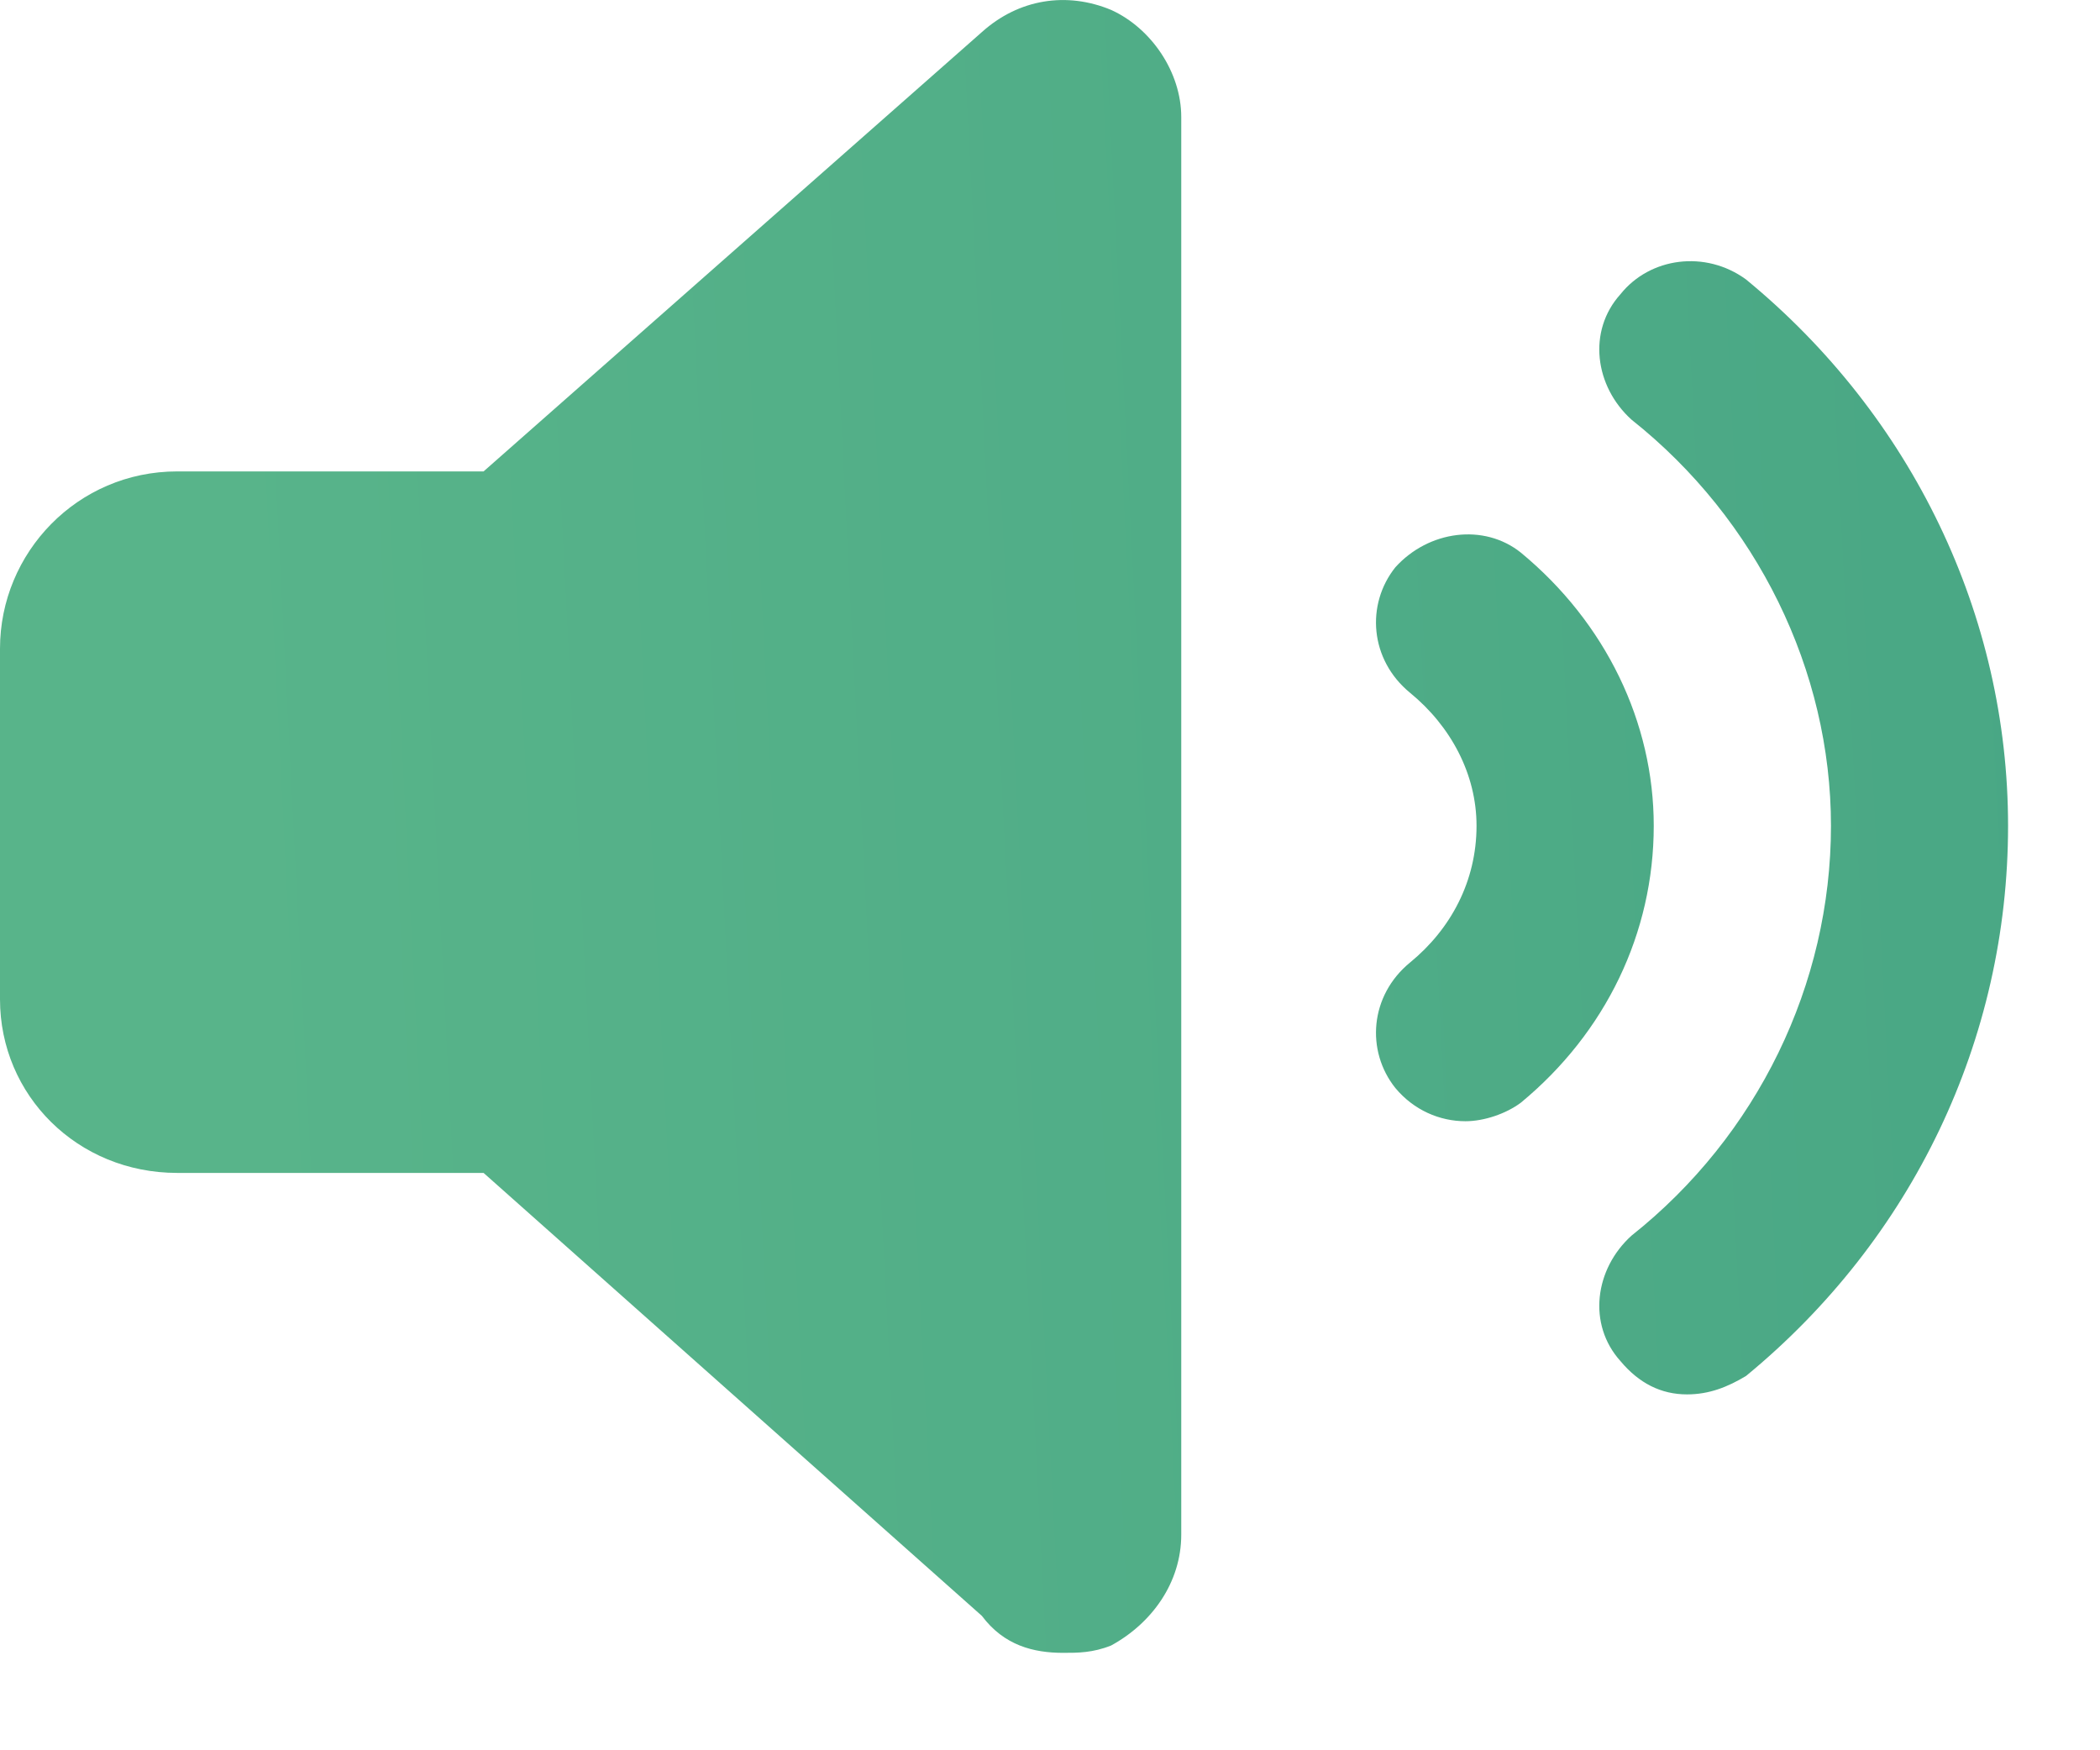 <?xml version="1.0" encoding="UTF-8"?> <svg xmlns="http://www.w3.org/2000/svg" width="18" height="15" viewBox="0 0 18 15" fill="none"> <path d="M13.036 4.736C12.72 4.483 12.245 4.546 11.96 4.862C11.707 5.179 11.739 5.653 12.087 5.938C12.435 6.223 12.656 6.634 12.656 7.077C12.656 7.552 12.435 7.963 12.087 8.248C11.739 8.533 11.707 9.007 11.96 9.324C12.118 9.514 12.34 9.609 12.561 9.609C12.72 9.609 12.909 9.545 13.036 9.45C13.764 8.849 14.175 7.995 14.175 7.077C14.175 6.191 13.764 5.337 13.036 4.736ZM14.966 2.395C14.618 2.141 14.143 2.205 13.89 2.521C13.605 2.837 13.669 3.312 13.985 3.597C15.061 4.451 15.694 5.748 15.694 7.077C15.694 8.438 15.061 9.735 13.985 10.589C13.669 10.874 13.605 11.349 13.89 11.665C14.049 11.855 14.238 11.95 14.46 11.95C14.65 11.95 14.808 11.887 14.966 11.792C16.39 10.621 17.212 8.913 17.212 7.077C17.212 5.274 16.39 3.565 14.966 2.395ZM9.524 0.085C9.144 -0.073 8.733 -0.01 8.416 0.275L4.145 4.04H1.519C0.664 4.04 0 4.736 0 5.559V8.564C0 9.387 0.664 10.052 1.519 10.052H4.145L8.416 13.848C8.606 14.102 8.859 14.165 9.113 14.165C9.239 14.165 9.366 14.165 9.524 14.102C9.872 13.912 10.125 13.564 10.125 13.152V1.002C10.125 0.623 9.872 0.243 9.524 0.085Z" fill="url(#paint0_linear_621_769)"></path> <defs> <linearGradient id="paint0_linear_621_769" x1="4.348" y1="54.852" x2="72.396" y2="51.371" gradientUnits="userSpaceOnUse"> <stop stop-color="#58B48A"></stop> <stop offset="1" stop-color="#177C73"></stop> </linearGradient> </defs> </svg> 